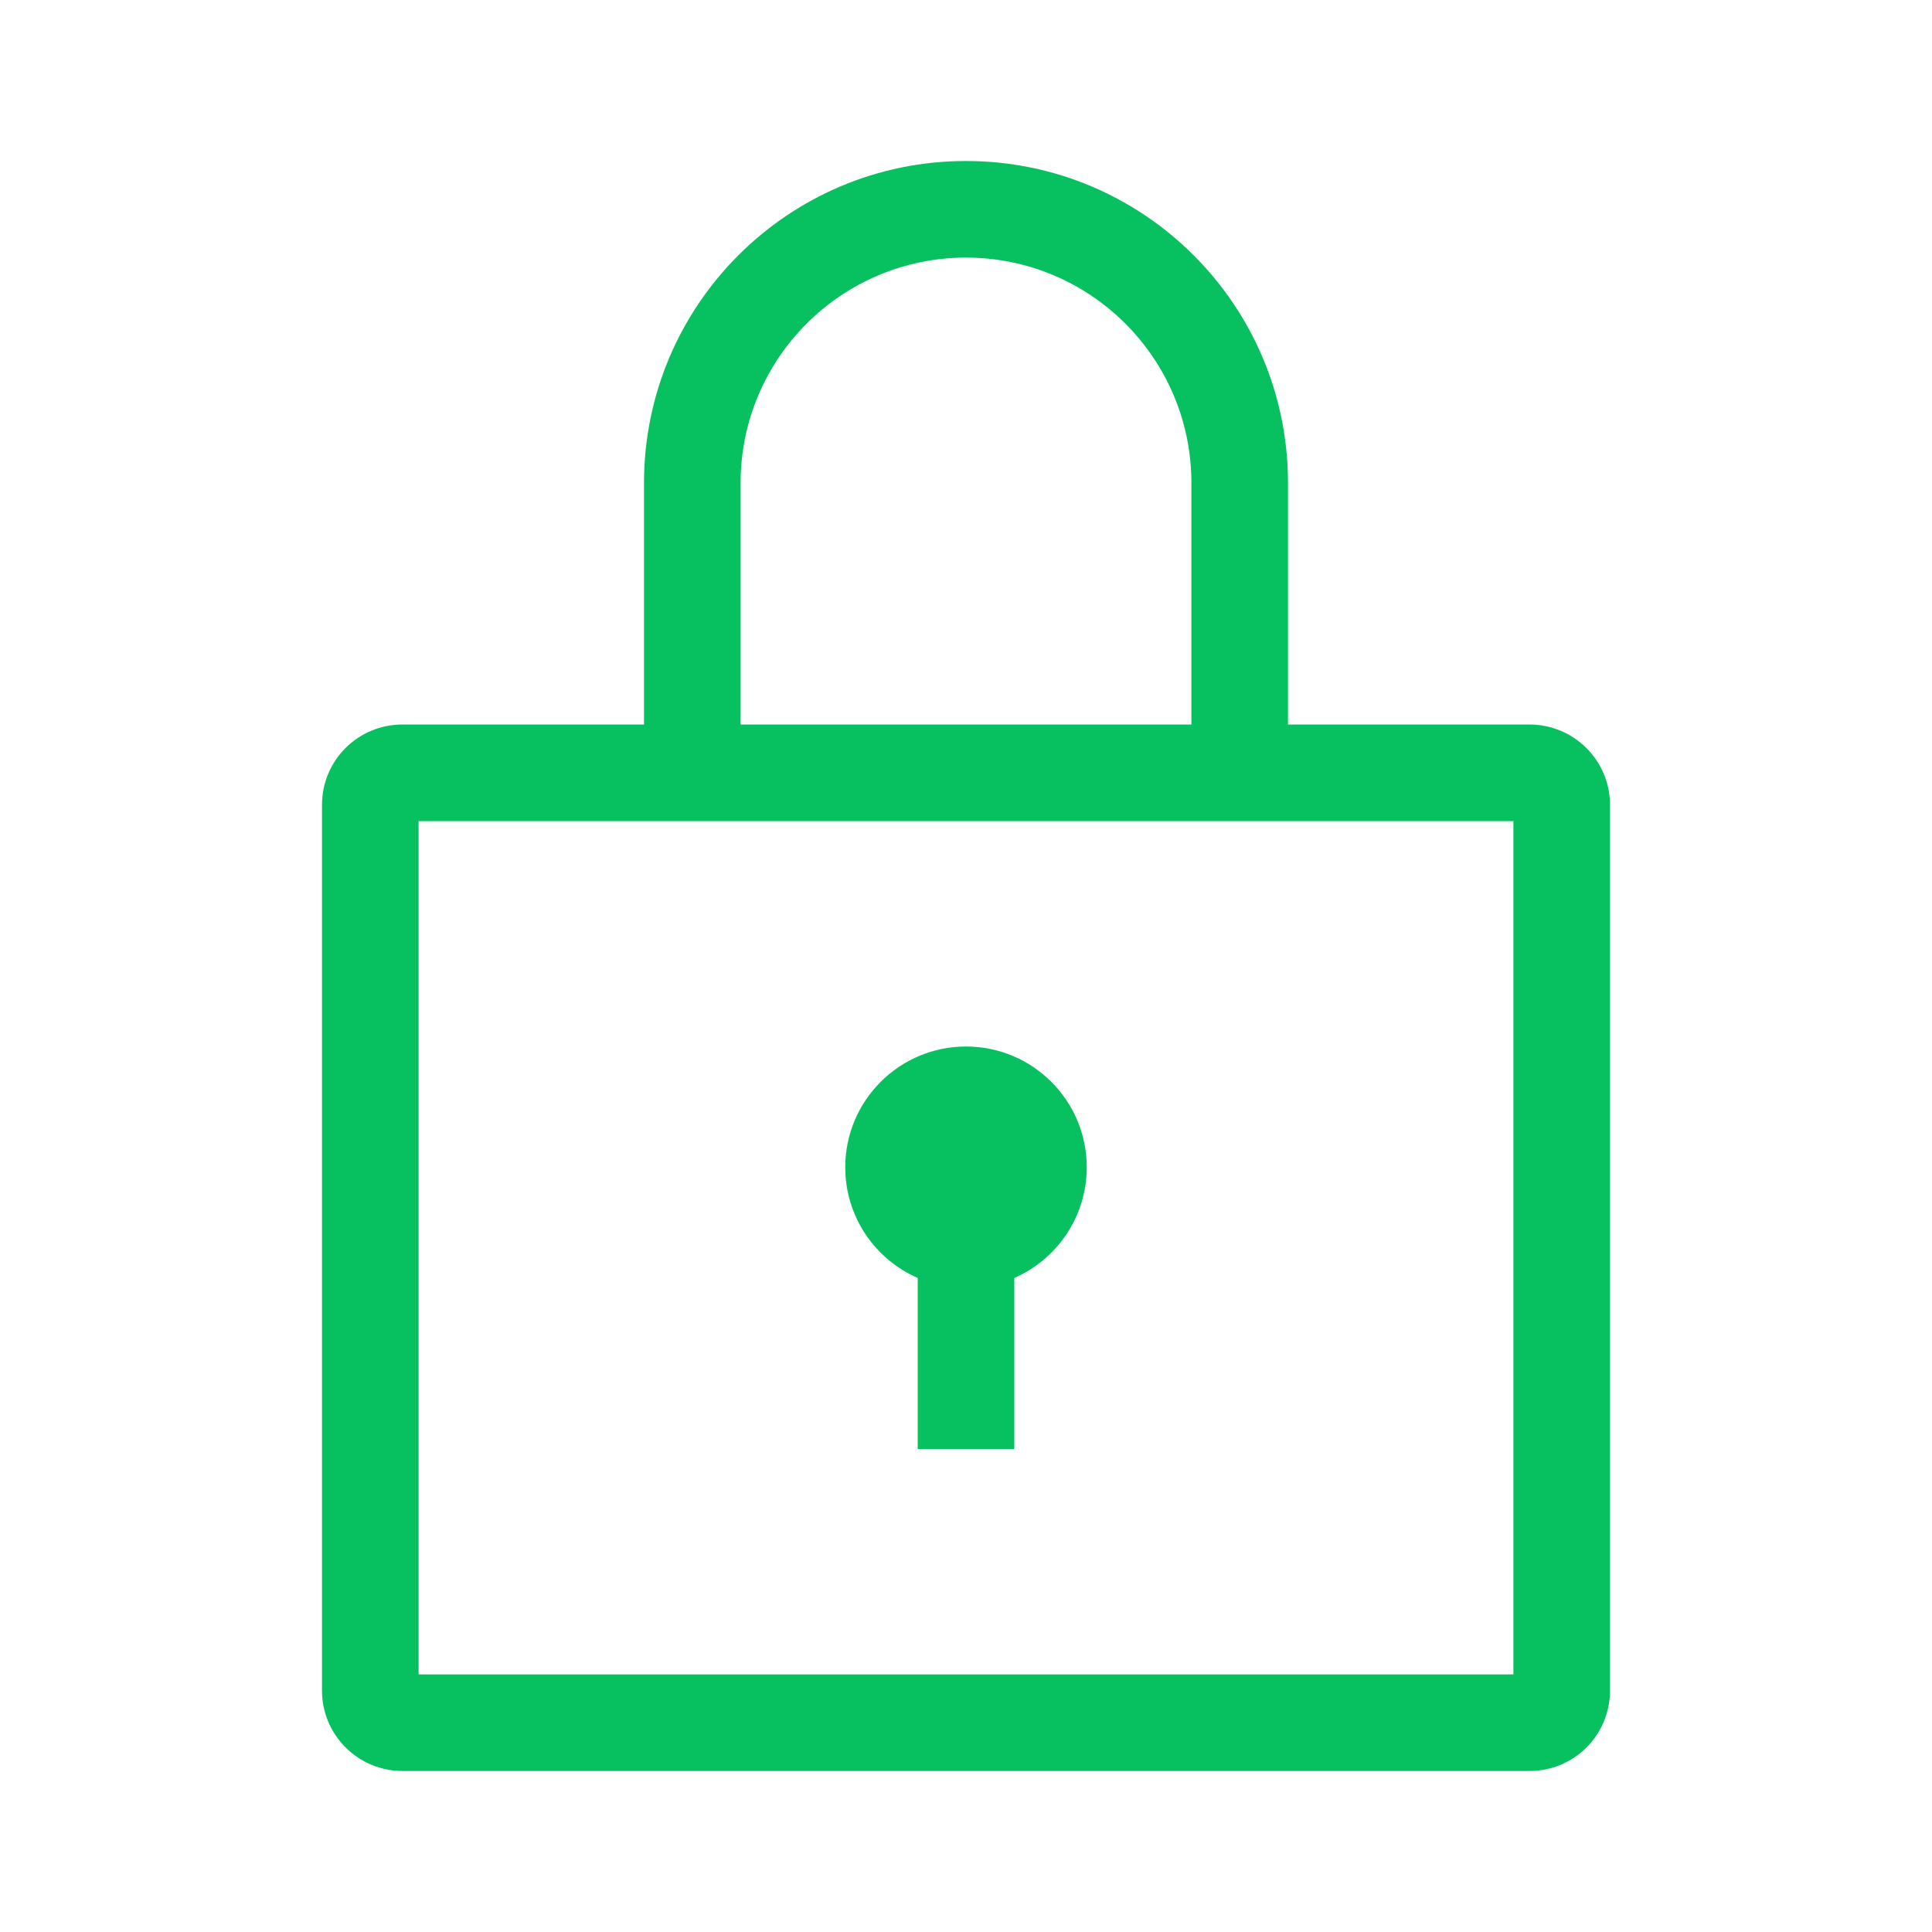<svg width="24" height="24" viewBox="0 0 24 24" fill="none" xmlns="http://www.w3.org/2000/svg">
<path d="M8 9V6C8 3.791 9.791 2 12 2C14.209 2 16 3.791 16 6V9H18.999C19.552 9 20 9.447 20 9.998V21.002C20 21.553 19.555 22 18.999 22H5.001C4.448 22 4 21.552 4 21.002V9.998C4 9.447 4.445 9 5.001 9H8ZM9.2 9H14.8V6C14.8 4.454 13.546 3.2 12 3.2C10.454 3.2 9.2 4.454 9.2 6L9.2 9ZM5.2 10.2V20.8H18.8V10.2H5.2ZM11.4 15.875C10.87 15.644 10.5 15.115 10.5 14.5C10.5 13.672 11.172 13 12 13C12.828 13 13.5 13.672 13.5 14.5C13.5 15.115 13.13 15.644 12.6 15.875V18H11.4V15.875Z" fill="#07C160"/>
</svg>
